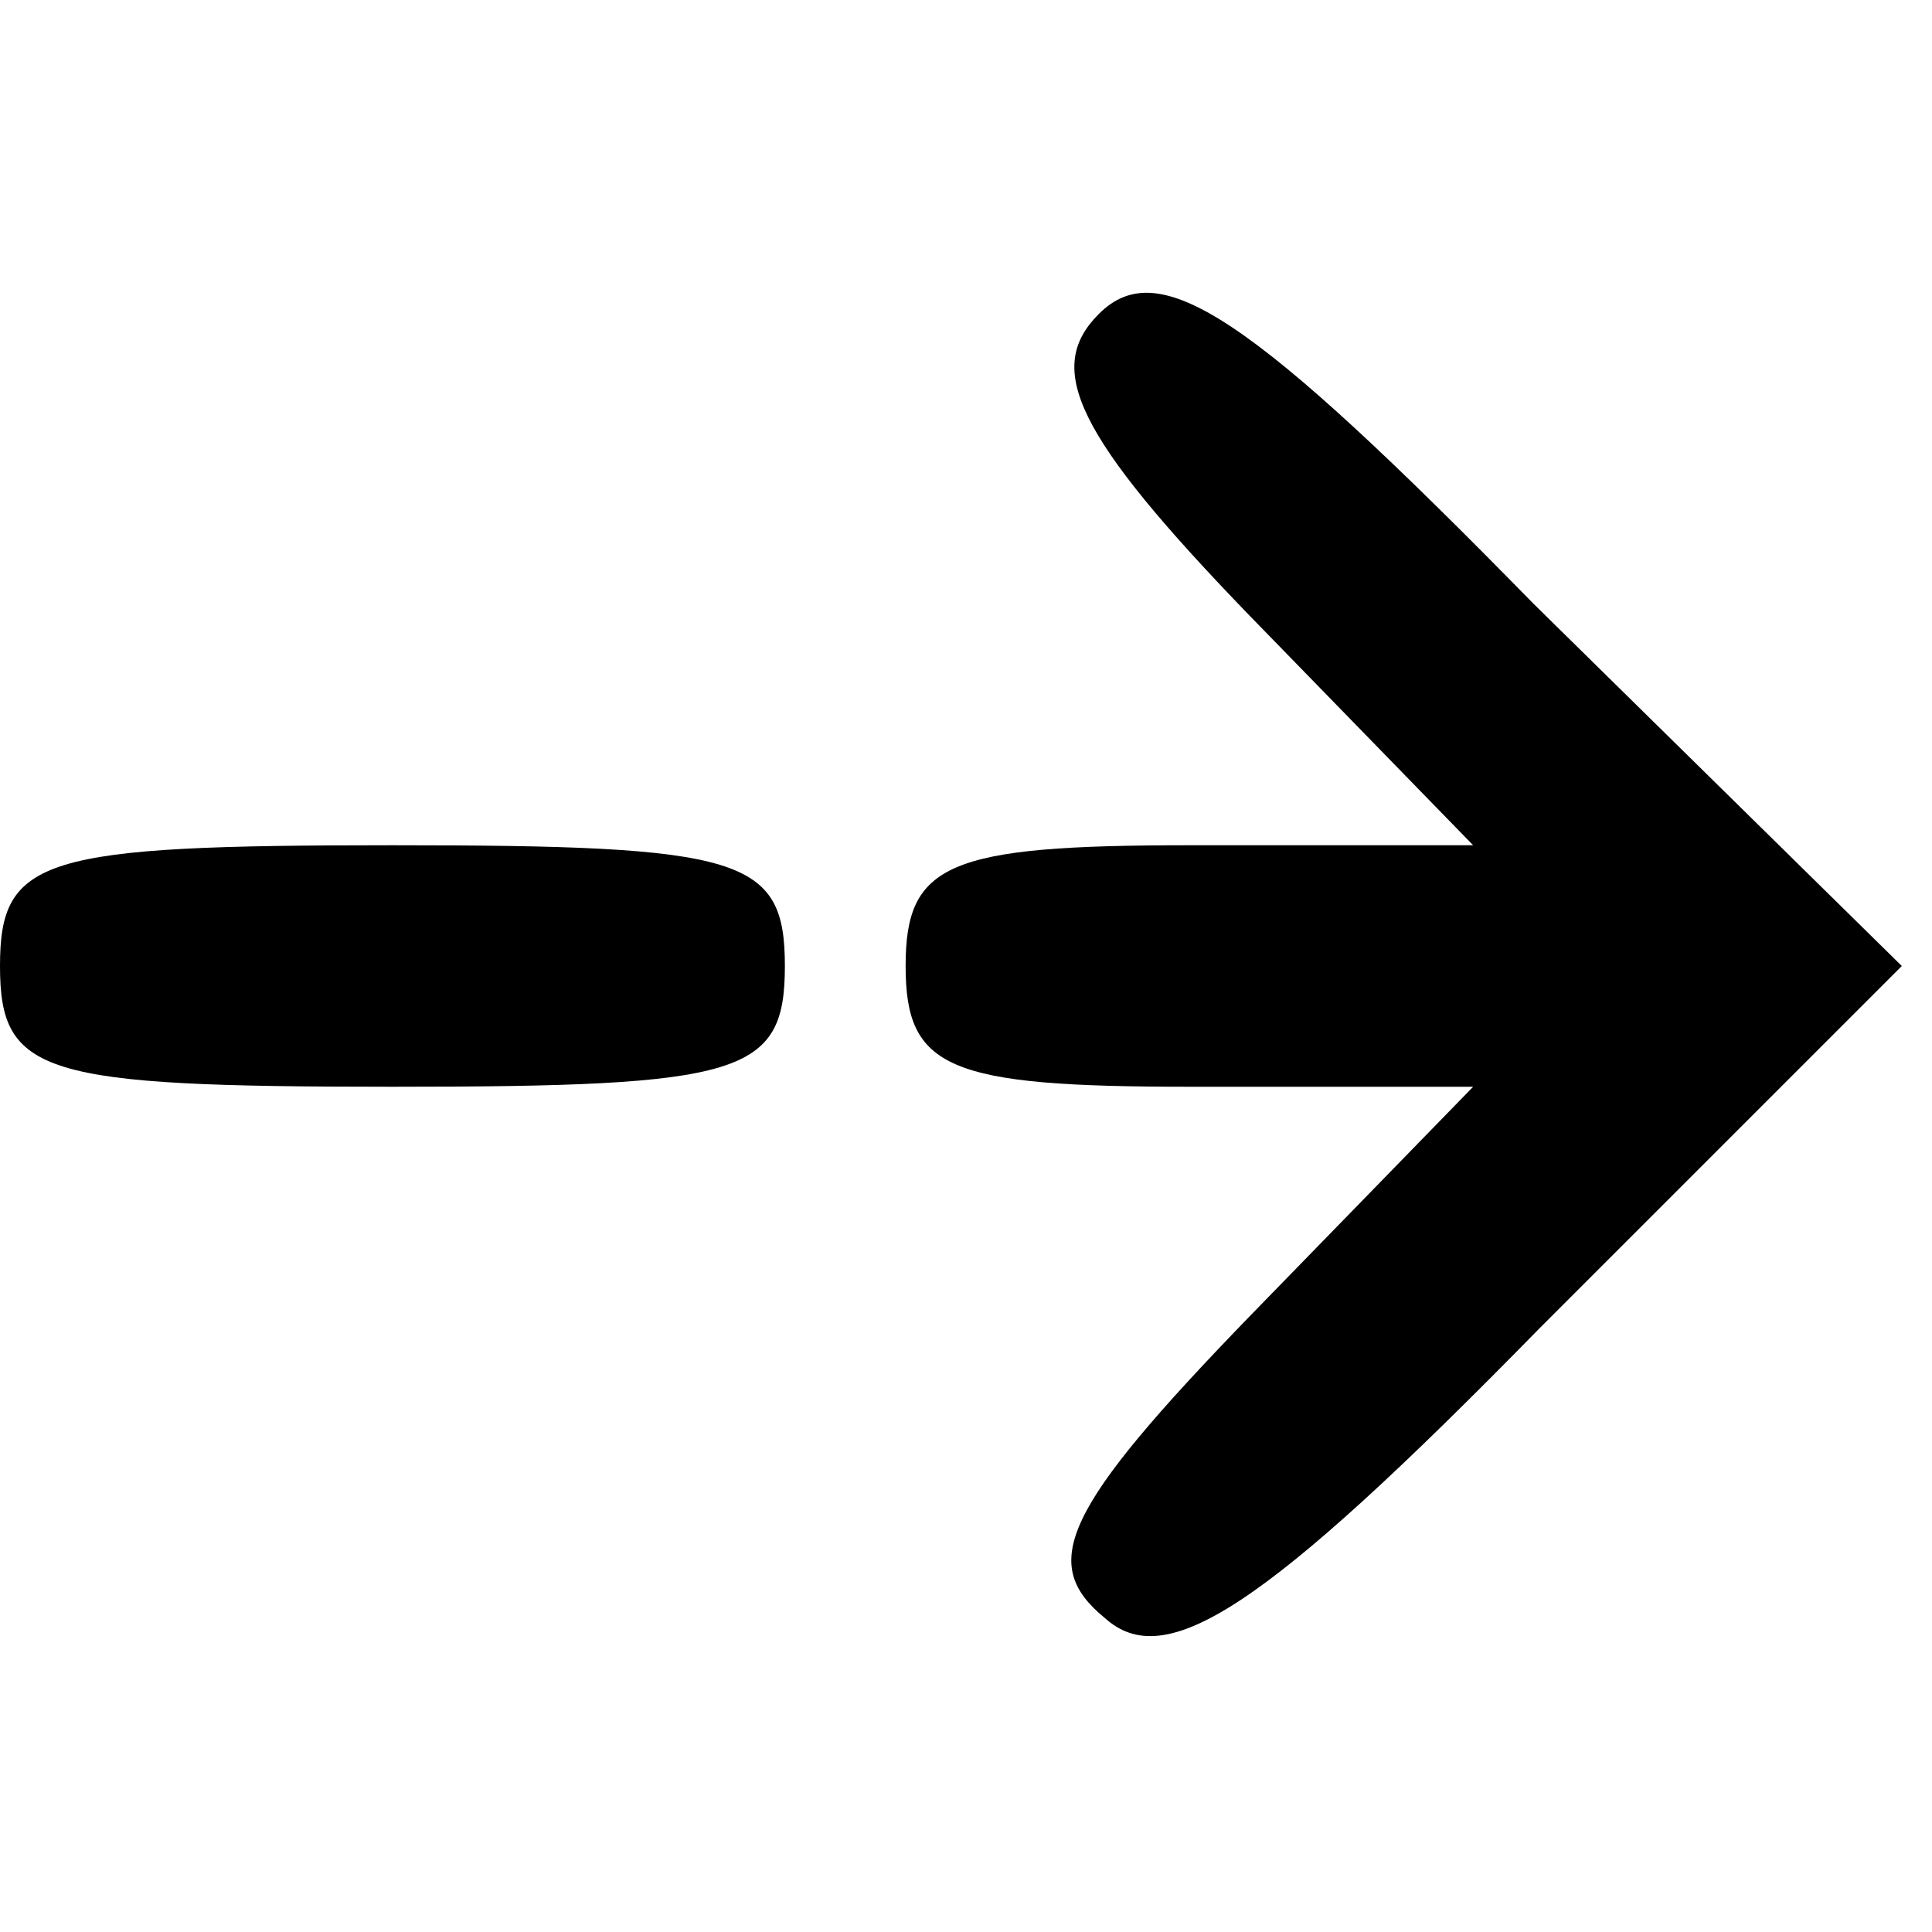 <?xml version="1.0" encoding="UTF-8" standalone="no"?> <svg xmlns="http://www.w3.org/2000/svg" version="1.0" width="32pt" height="32pt" viewBox="0 0 32 32" preserveAspectRatio="xMidYMid meet"><g transform="translate(0,32) scale(0.1,-0.1)" fill="#000000" stroke="none"><path d="M182 268 c-9 -9 -4 -20 25 -50 l37 -38 -47 0 c-40 0 -47 -3 -47 -20 0 -17 7 -20 47 -20 l47 0 -37 -38 c-31 -32 -35 -41 -24 -50 10 -9 26 1 72 48 l60 60 -61 60 c-47 48 -62 58 -72 48z"></path><path d="M0 160 c0 -18 7 -20 65 -20 58 0 65 2 65 20 0 18 -7 20 -65 20 -58 0 -65 -2 -65 -20z"></path></g></svg> 